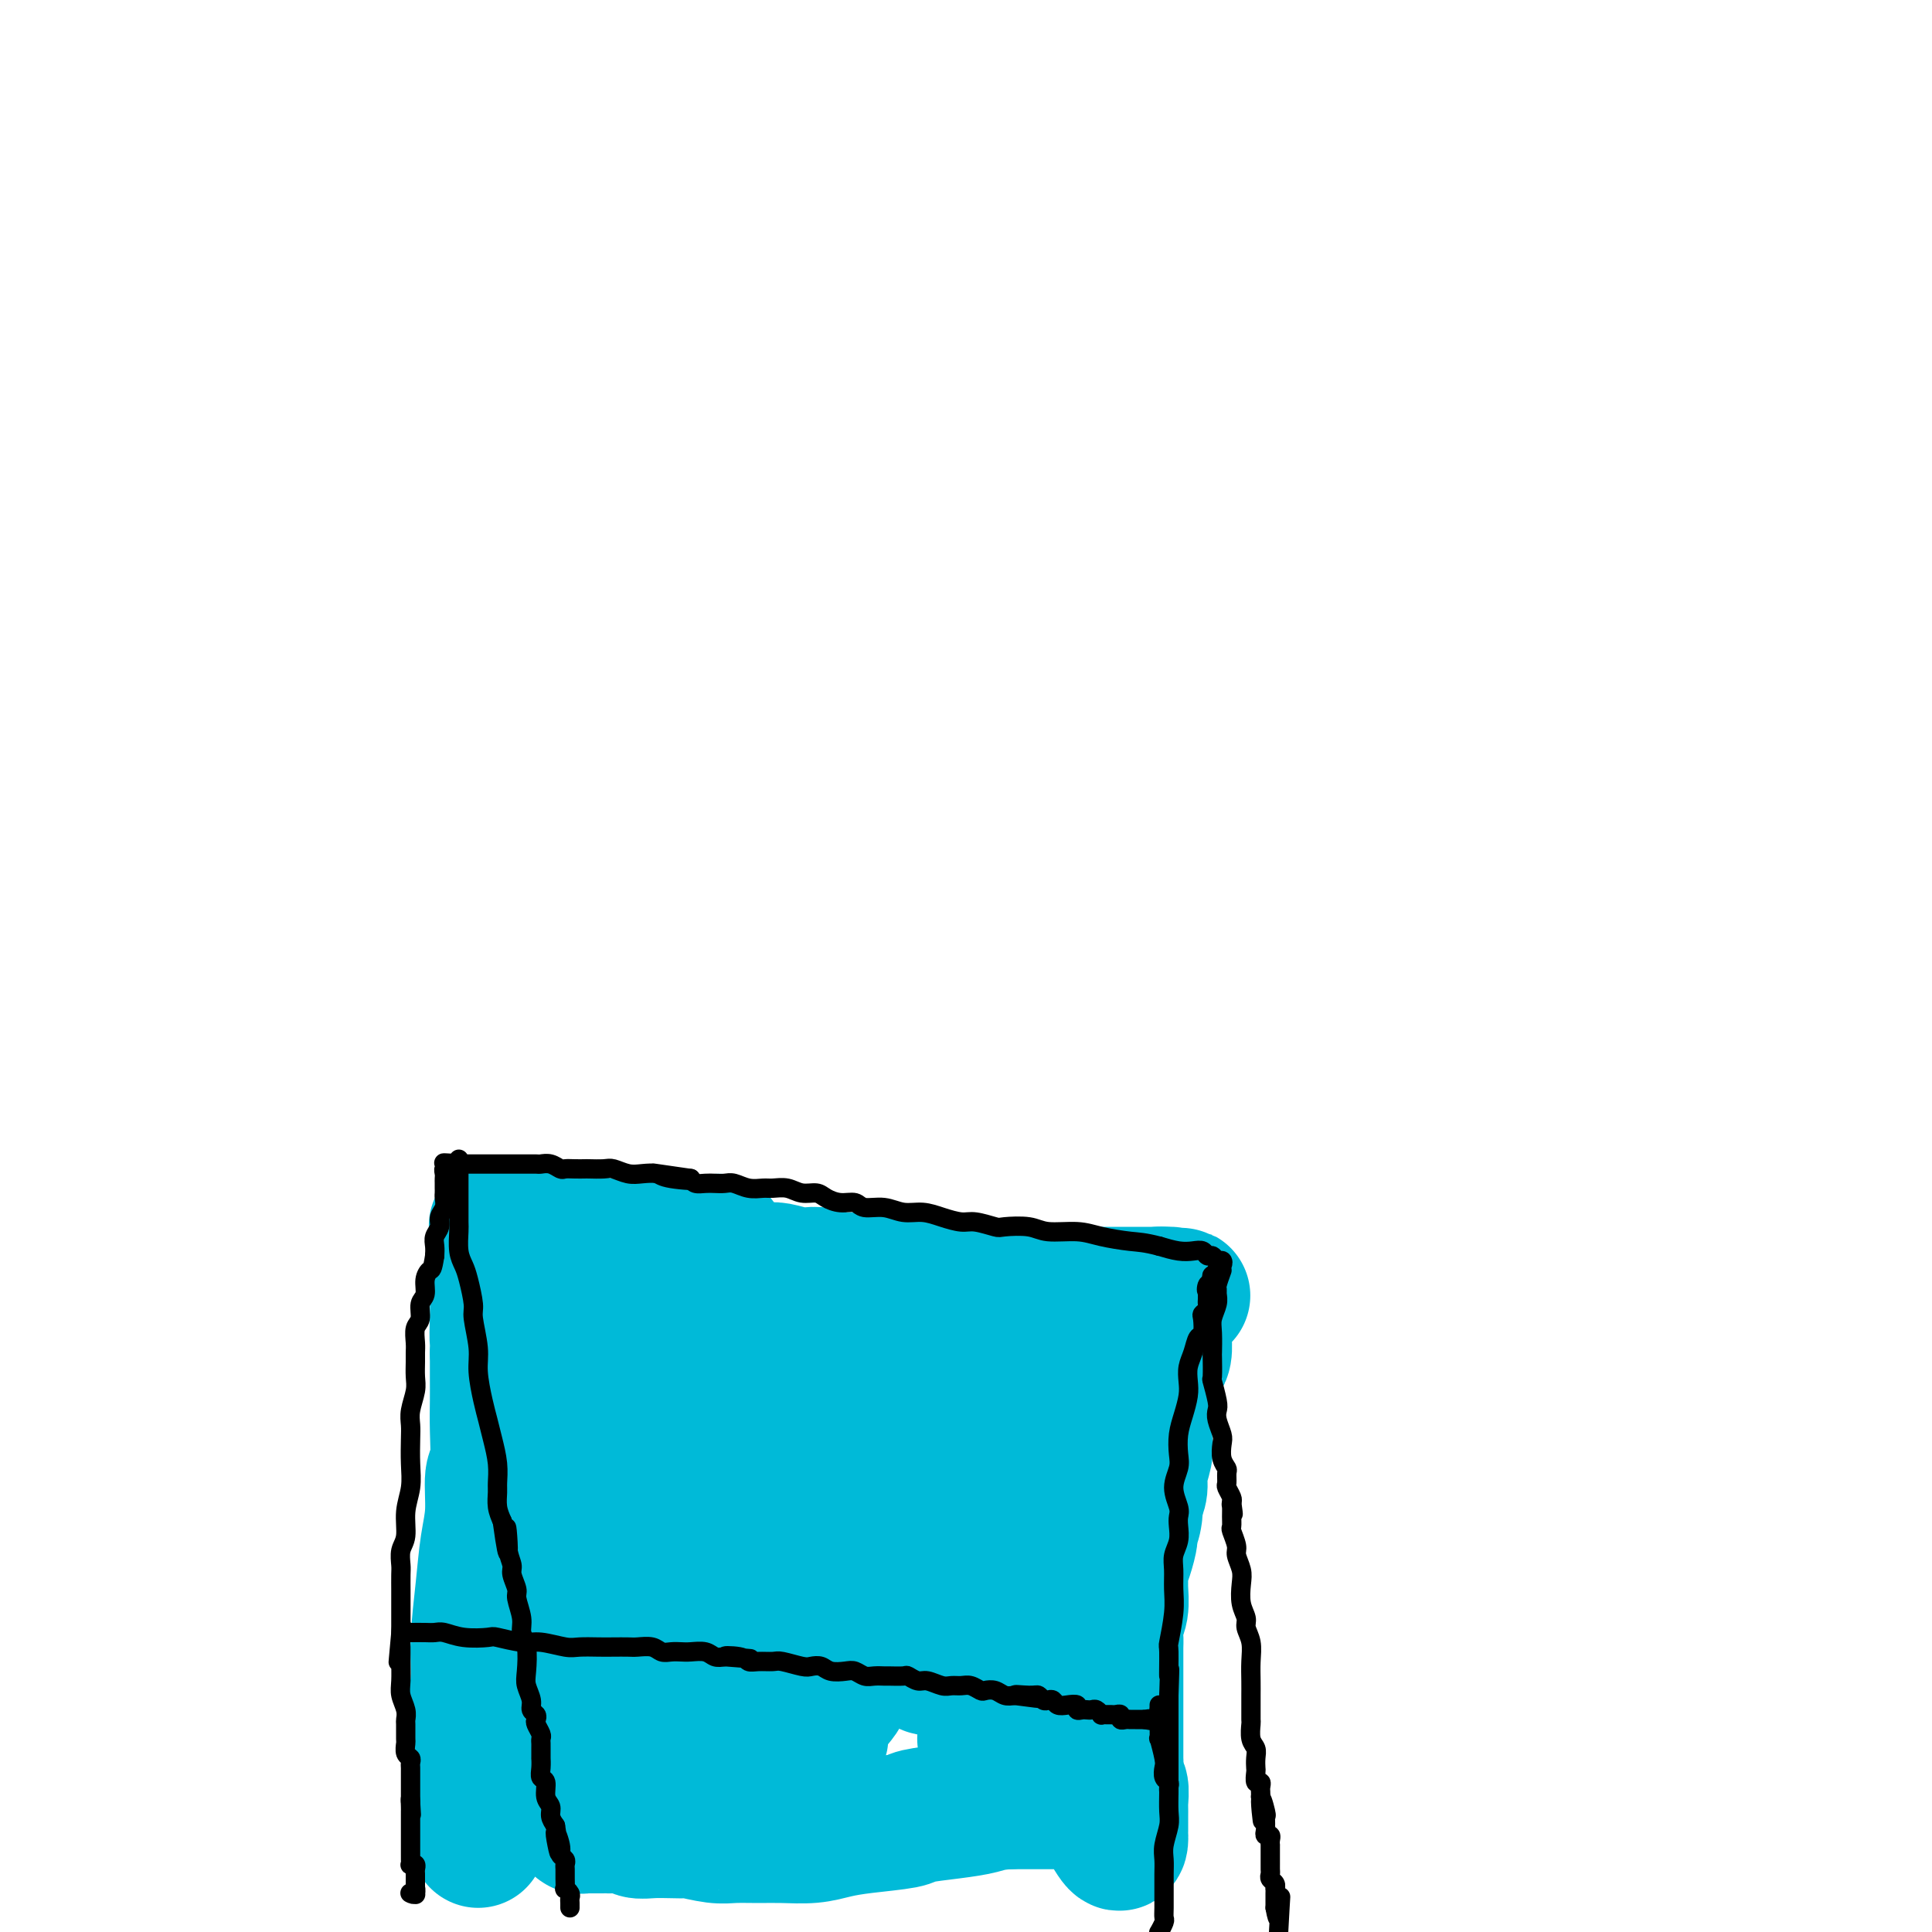 <svg viewBox='0 0 400 400' version='1.1' xmlns='http://www.w3.org/2000/svg' xmlns:xlink='http://www.w3.org/1999/xlink'><g fill='none' stroke='#00BAD8' stroke-width='6' stroke-linecap='round' stroke-linejoin='round'><path d='M99,384c-0.000,-0.677 -0.000,-1.355 0,-2c0.000,-0.645 0.000,-1.259 0,-2c-0.000,-0.741 -0.001,-1.609 0,-3c0.001,-1.391 0.004,-3.304 0,-4c-0.004,-0.696 -0.016,-0.176 0,-1c0.016,-0.824 0.061,-2.992 0,-5c-0.061,-2.008 -0.229,-3.855 0,-6c0.229,-2.145 0.854,-4.587 1,-7c0.146,-2.413 -0.186,-4.798 0,-7c0.186,-2.202 0.889,-4.222 1,-7c0.111,-2.778 -0.370,-6.313 0,-9c0.370,-2.687 1.592,-4.526 2,-7c0.408,-2.474 0.003,-5.584 0,-8c-0.003,-2.416 0.394,-4.140 1,-6c0.606,-1.860 1.419,-3.857 2,-6c0.581,-2.143 0.929,-4.431 1,-6c0.071,-1.569 -0.136,-2.418 0,-4c0.136,-1.582 0.615,-3.897 1,-6c0.385,-2.103 0.677,-3.994 1,-6c0.323,-2.006 0.679,-4.127 1,-6c0.321,-1.873 0.608,-3.499 1,-5c0.392,-1.501 0.889,-2.877 1,-4c0.111,-1.123 -0.162,-1.995 0,-3c0.162,-1.005 0.761,-2.144 1,-3c0.239,-0.856 0.120,-1.428 0,-2'/><path d='M113,259c2.083,-11.770 1.290,-5.195 1,-3c-0.290,2.195 -0.078,0.010 0,-1c0.078,-1.010 0.021,-0.845 0,-1c-0.021,-0.155 -0.006,-0.629 0,-1c0.006,-0.371 0.002,-0.638 0,-1c-0.002,-0.362 -0.000,-0.818 0,-1c0.000,-0.182 0.000,-0.091 0,0'/></g>
<g fill='none' stroke='#00BAD8' stroke-width='28' stroke-linecap='round' stroke-linejoin='round'><path d='M99,381c-0.030,-1.199 -0.061,-2.398 0,-3c0.061,-0.602 0.212,-0.606 0,-1c-0.212,-0.394 -0.789,-1.179 -1,-2c-0.211,-0.821 -0.058,-1.679 0,-2c0.058,-0.321 0.019,-0.107 0,-1c-0.019,-0.893 -0.020,-2.894 0,-5c0.020,-2.106 0.061,-4.318 0,-6c-0.061,-1.682 -0.224,-2.836 0,-5c0.224,-2.164 0.835,-5.338 1,-8c0.165,-2.662 -0.114,-4.811 0,-8c0.114,-3.189 0.623,-7.416 1,-11c0.377,-3.584 0.623,-6.523 1,-9c0.377,-2.477 0.886,-4.493 1,-7c0.114,-2.507 -0.166,-5.506 0,-7c0.166,-1.494 0.776,-1.483 1,-3c0.224,-1.517 0.060,-4.561 0,-7c-0.060,-2.439 -0.016,-4.272 0,-6c0.016,-1.728 0.005,-3.351 0,-5c-0.005,-1.649 -0.002,-3.325 0,-5'/><path d='M103,280c0.619,-16.357 0.166,-6.751 0,-4c-0.166,2.751 -0.044,-1.353 0,-4c0.044,-2.647 0.012,-3.837 0,-4c-0.012,-0.163 -0.003,0.700 0,0c0.003,-0.700 0.001,-2.965 0,-4c-0.001,-1.035 -0.000,-0.841 0,-1c0.000,-0.159 0.000,-0.673 0,-1c-0.000,-0.327 -0.000,-0.469 0,-1c0.000,-0.531 0.000,-1.453 0,-2c-0.000,-0.547 -0.000,-0.720 0,-1c0.000,-0.280 0.001,-0.667 0,-1c-0.001,-0.333 -0.002,-0.612 0,-1c0.002,-0.388 0.009,-0.886 0,-1c-0.009,-0.114 -0.033,0.155 0,0c0.033,-0.155 0.124,-0.734 0,-1c-0.124,-0.266 -0.464,-0.219 0,0c0.464,0.219 1.732,0.609 3,1'/><path d='M106,255c0.907,0.017 1.676,0.060 2,0c0.324,-0.060 0.204,-0.222 1,0c0.796,0.222 2.508,0.829 4,1c1.492,0.171 2.765,-0.094 4,0c1.235,0.094 2.433,0.547 4,1c1.567,0.453 3.504,0.905 5,1c1.496,0.095 2.552,-0.168 4,0c1.448,0.168 3.286,0.766 4,1c0.714,0.234 0.302,0.104 1,0c0.698,-0.104 2.506,-0.182 4,0c1.494,0.182 2.673,0.623 4,1c1.327,0.377 2.803,0.690 4,1c1.197,0.310 2.114,0.618 3,1c0.886,0.382 1.740,0.838 3,1c1.260,0.162 2.928,0.030 4,0c1.072,-0.030 1.550,0.044 2,0c0.450,-0.044 0.873,-0.204 2,0c1.127,0.204 2.958,0.773 4,1c1.042,0.227 1.295,0.114 2,0c0.705,-0.114 1.862,-0.228 3,0c1.138,0.228 2.259,0.798 3,1c0.741,0.202 1.104,0.036 2,0c0.896,-0.036 2.327,0.057 3,0c0.673,-0.057 0.588,-0.264 1,0c0.412,0.264 1.320,0.999 2,1c0.680,0.001 1.131,-0.732 2,-1c0.869,-0.268 2.157,-0.072 3,0c0.843,0.072 1.241,0.021 2,0c0.759,-0.021 1.880,-0.010 3,0'/><path d='M191,265c13.283,1.563 3.992,0.472 1,0c-2.992,-0.472 0.316,-0.324 2,0c1.684,0.324 1.746,0.823 2,1c0.254,0.177 0.701,0.033 1,0c0.299,-0.033 0.451,0.044 1,0c0.549,-0.044 1.495,-0.209 2,0c0.505,0.209 0.568,0.792 1,1c0.432,0.208 1.233,0.042 2,0c0.767,-0.042 1.502,0.041 2,0c0.498,-0.041 0.761,-0.207 1,0c0.239,0.207 0.453,0.788 1,1c0.547,0.212 1.426,0.057 2,0c0.574,-0.057 0.843,-0.015 1,0c0.157,0.015 0.201,0.004 1,0c0.799,-0.004 2.353,-0.001 3,0c0.647,0.001 0.387,0.000 1,0c0.613,-0.000 2.100,-0.000 3,0c0.900,0.000 1.214,0.000 2,0c0.786,-0.000 2.044,-0.000 3,0c0.956,0.000 1.610,0.000 2,0c0.390,-0.000 0.516,-0.000 1,0c0.484,0.000 1.328,0.000 2,0c0.672,-0.000 1.174,-0.000 3,0c1.826,0.000 4.975,0.000 6,0c1.025,-0.000 -0.076,-0.000 0,0c0.076,0.000 1.328,0.000 2,0c0.672,-0.000 0.763,-0.000 1,0c0.237,0.000 0.618,0.000 1,0'/><path d='M241,268c7.673,0.463 1.856,0.121 0,0c-1.856,-0.121 0.249,-0.020 1,0c0.751,0.020 0.149,-0.041 0,0c-0.149,0.041 0.156,0.182 0,1c-0.156,0.818 -0.774,2.311 -1,3c-0.226,0.689 -0.060,0.573 0,1c0.060,0.427 0.013,1.398 0,2c-0.013,0.602 0.008,0.834 0,1c-0.008,0.166 -0.043,0.267 0,1c0.043,0.733 0.166,2.099 0,3c-0.166,0.901 -0.619,1.336 -1,2c-0.381,0.664 -0.689,1.555 -1,3c-0.311,1.445 -0.623,3.444 -1,5c-0.377,1.556 -0.818,2.671 -1,4c-0.182,1.329 -0.104,2.873 0,4c0.104,1.127 0.234,1.838 0,3c-0.234,1.162 -0.832,2.774 -1,4c-0.168,1.226 0.095,2.064 0,3c-0.095,0.936 -0.547,1.968 -1,3'/><path d='M235,311c-0.864,6.941 -0.025,2.794 0,2c0.025,-0.794 -0.764,1.766 -1,3c-0.236,1.234 0.080,1.144 0,2c-0.080,0.856 -0.556,2.659 -1,4c-0.444,1.341 -0.855,2.221 -1,3c-0.145,0.779 -0.025,1.459 0,2c0.025,0.541 -0.046,0.944 0,2c0.046,1.056 0.208,2.765 0,4c-0.208,1.235 -0.788,1.996 -1,3c-0.212,1.004 -0.057,2.251 0,3c0.057,0.749 0.015,1.001 0,2c-0.015,0.999 -0.004,2.744 0,4c0.004,1.256 0.001,2.023 0,3c-0.001,0.977 -0.000,2.163 0,3c0.000,0.837 0.000,1.323 0,2c-0.000,0.677 -0.000,1.543 0,2c0.000,0.457 0.000,0.504 0,1c-0.000,0.496 -0.000,1.442 0,2c0.000,0.558 0.000,0.726 0,1c-0.000,0.274 -0.000,0.652 0,1c0.000,0.348 0.000,0.667 0,1c-0.000,0.333 -0.000,0.680 0,1c0.000,0.320 0.000,0.611 0,1c-0.000,0.389 -0.000,0.874 0,1c0.000,0.126 0.000,-0.107 0,0c-0.000,0.107 -0.000,0.553 0,1'/><path d='M231,365c-0.603,8.689 -0.109,3.412 0,2c0.109,-1.412 -0.167,1.040 0,2c0.167,0.960 0.777,0.428 1,1c0.223,0.572 0.060,2.248 0,3c-0.060,0.752 -0.016,0.579 0,1c0.016,0.421 0.004,1.436 0,2c-0.004,0.564 -0.001,0.676 0,1c0.001,0.324 0.001,0.860 0,1c-0.001,0.140 -0.001,-0.115 0,0c0.001,0.115 0.003,0.600 0,1c-0.003,0.400 -0.011,0.714 0,1c0.011,0.286 0.042,0.543 0,1c-0.042,0.457 -0.157,1.115 -1,0c-0.843,-1.115 -2.414,-4.001 -3,-5c-0.586,-0.999 -0.186,-0.110 0,0c0.186,0.110 0.157,-0.559 0,-1c-0.157,-0.441 -0.441,-0.654 -1,-1c-0.559,-0.346 -1.393,-0.825 -2,-1c-0.607,-0.175 -0.987,-0.047 -2,0c-1.013,0.047 -2.657,0.013 -4,0c-1.343,-0.013 -2.384,-0.004 -4,0c-1.616,0.004 -3.808,0.002 -6,0'/><path d='M209,373c-3.579,0.179 -4.525,0.625 -6,1c-1.475,0.375 -3.478,0.678 -6,1c-2.522,0.322 -5.561,0.665 -7,1c-1.439,0.335 -1.276,0.664 -3,1c-1.724,0.336 -5.334,0.678 -8,1c-2.666,0.322 -4.387,0.622 -6,1c-1.613,0.378 -3.118,0.834 -5,1c-1.882,0.166 -4.141,0.041 -6,0c-1.859,-0.041 -3.319,0.003 -5,0c-1.681,-0.003 -3.583,-0.053 -5,0c-1.417,0.053 -2.350,0.210 -4,0c-1.650,-0.210 -4.018,-0.787 -5,-1c-0.982,-0.213 -0.579,-0.061 -1,0c-0.421,0.061 -1.665,0.030 -3,0c-1.335,-0.030 -2.762,-0.061 -4,0c-1.238,0.061 -2.286,0.212 -3,0c-0.714,-0.212 -1.094,-0.789 -2,-1c-0.906,-0.211 -2.336,-0.057 -3,0c-0.664,0.057 -0.560,0.015 -1,0c-0.440,-0.015 -1.423,-0.004 -2,0c-0.577,0.004 -0.747,0.002 -1,0c-0.253,-0.002 -0.590,-0.003 -1,0c-0.410,0.003 -0.894,0.012 -1,0c-0.106,-0.012 0.168,-0.044 0,0c-0.168,0.044 -0.776,0.166 -1,0c-0.224,-0.166 -0.064,-0.619 0,-1c0.064,-0.381 0.032,-0.691 0,-1'/><path d='M120,376c-7.426,-1.065 -1.990,-1.728 0,-2c1.990,-0.272 0.533,-0.152 0,-1c-0.533,-0.848 -0.143,-2.665 0,-5c0.143,-2.335 0.037,-5.189 0,-8c-0.037,-2.811 -0.006,-5.579 0,-9c0.006,-3.421 -0.012,-7.494 0,-12c0.012,-4.506 0.056,-9.444 0,-12c-0.056,-2.556 -0.211,-2.730 0,-5c0.211,-2.270 0.789,-6.634 1,-10c0.211,-3.366 0.056,-5.733 0,-8c-0.056,-2.267 -0.011,-4.435 0,-6c0.011,-1.565 -0.011,-2.527 0,-4c0.011,-1.473 0.055,-3.455 0,-5c-0.055,-1.545 -0.211,-2.652 0,-4c0.211,-1.348 0.787,-2.938 1,-4c0.213,-1.062 0.061,-1.596 0,-2c-0.061,-0.404 -0.031,-0.680 0,-1c0.031,-0.320 0.065,-0.685 0,-1c-0.065,-0.315 -0.227,-0.579 0,-1c0.227,-0.421 0.845,-1.000 1,0c0.155,1.000 -0.152,3.580 0,5c0.152,1.420 0.762,1.680 1,3c0.238,1.320 0.102,3.702 0,7c-0.102,3.298 -0.172,7.514 0,12c0.172,4.486 0.586,9.243 1,14'/><path d='M125,317c0.692,7.945 0.921,8.309 1,11c0.079,2.691 0.006,7.711 0,10c-0.006,2.289 0.055,1.849 0,3c-0.055,1.151 -0.225,3.892 0,6c0.225,2.108 0.845,3.581 1,5c0.155,1.419 -0.156,2.783 0,4c0.156,1.217 0.777,2.287 1,3c0.223,0.713 0.046,1.069 0,2c-0.046,0.931 0.039,2.436 0,3c-0.039,0.564 -0.204,0.188 0,1c0.204,0.812 0.775,2.813 1,2c0.225,-0.813 0.104,-4.442 0,-6c-0.104,-1.558 -0.193,-1.047 0,-1c0.193,0.047 0.666,-0.370 1,-2c0.334,-1.630 0.527,-4.472 1,-7c0.473,-2.528 1.226,-4.742 2,-6c0.774,-1.258 1.568,-1.562 2,-4c0.432,-2.438 0.501,-7.012 1,-11c0.499,-3.988 1.428,-7.389 2,-11c0.572,-3.611 0.787,-7.431 1,-11c0.213,-3.569 0.424,-6.885 1,-10c0.576,-3.115 1.516,-6.028 2,-9c0.484,-2.972 0.511,-6.003 1,-9c0.489,-2.997 1.439,-5.961 2,-8c0.561,-2.039 0.732,-3.154 1,-4c0.268,-0.846 0.634,-1.423 1,-2'/><path d='M147,266c3.011,-16.203 1.539,-6.209 1,-3c-0.539,3.209 -0.144,-0.366 0,-2c0.144,-1.634 0.038,-1.326 0,-1c-0.038,0.326 -0.007,0.672 0,1c0.007,0.328 -0.009,0.639 0,1c0.009,0.361 0.045,0.773 0,1c-0.045,0.227 -0.169,0.269 0,1c0.169,0.731 0.631,2.150 1,4c0.369,1.850 0.646,4.131 1,8c0.354,3.869 0.785,9.327 1,14c0.215,4.673 0.215,8.561 0,13c-0.215,4.439 -0.646,9.429 -1,14c-0.354,4.571 -0.631,8.724 -1,13c-0.369,4.276 -0.831,8.674 -1,11c-0.169,2.326 -0.045,2.580 0,4c0.045,1.420 0.012,4.008 0,6c-0.012,1.992 -0.004,3.389 0,4c0.004,0.611 0.003,0.437 0,1c-0.003,0.563 -0.009,1.864 0,1c0.009,-0.864 0.033,-3.895 0,-5c-0.033,-1.105 -0.122,-0.286 0,-1c0.122,-0.714 0.456,-2.961 1,-5c0.544,-2.039 1.298,-3.868 2,-6c0.702,-2.132 1.351,-4.566 2,-7'/><path d='M153,333c1.353,-4.582 2.237,-5.038 3,-7c0.763,-1.962 1.405,-5.432 2,-7c0.595,-1.568 1.141,-1.234 2,-3c0.859,-1.766 2.029,-5.630 3,-9c0.971,-3.370 1.741,-6.244 3,-9c1.259,-2.756 3.005,-5.392 4,-8c0.995,-2.608 1.237,-5.187 2,-7c0.763,-1.813 2.047,-2.861 3,-4c0.953,-1.139 1.576,-2.368 2,-3c0.424,-0.632 0.650,-0.665 1,-1c0.350,-0.335 0.825,-0.972 1,-1c0.175,-0.028 0.051,0.553 0,1c-0.051,0.447 -0.028,0.759 0,1c0.028,0.241 0.060,0.412 0,1c-0.060,0.588 -0.212,1.594 0,2c0.212,0.406 0.789,0.213 1,1c0.211,0.787 0.056,2.553 0,5c-0.056,2.447 -0.011,5.573 0,10c0.011,4.427 -0.010,10.154 -1,16c-0.990,5.846 -2.948,11.811 -4,17c-1.052,5.189 -1.196,9.604 -2,14c-0.804,4.396 -2.267,8.775 -3,12c-0.733,3.225 -0.735,5.298 -1,7c-0.265,1.702 -0.793,3.034 -1,4c-0.207,0.966 -0.094,1.568 0,2c0.094,0.432 0.170,0.695 0,1c-0.170,0.305 -0.585,0.653 -1,1'/><path d='M167,369c-1.906,8.967 -0.672,2.385 0,-1c0.672,-3.385 0.782,-3.573 1,-4c0.218,-0.427 0.543,-1.091 1,-2c0.457,-0.909 1.044,-2.062 1,-3c-0.044,-0.938 -0.720,-1.662 0,-3c0.720,-1.338 2.835,-3.290 4,-5c1.165,-1.710 1.382,-3.177 2,-5c0.618,-1.823 1.639,-4.001 3,-6c1.361,-1.999 3.062,-3.818 4,-6c0.938,-2.182 1.111,-4.726 2,-7c0.889,-2.274 2.492,-4.278 4,-7c1.508,-2.722 2.921,-6.161 4,-8c1.079,-1.839 1.823,-2.079 3,-4c1.177,-1.921 2.787,-5.523 4,-8c1.213,-2.477 2.027,-3.830 3,-5c0.973,-1.170 2.103,-2.157 3,-3c0.897,-0.843 1.561,-1.543 2,-2c0.439,-0.457 0.653,-0.672 1,-1c0.347,-0.328 0.828,-0.771 1,-1c0.172,-0.229 0.036,-0.246 0,0c-0.036,0.246 0.030,0.756 0,1c-0.030,0.244 -0.154,0.223 0,1c0.154,0.777 0.588,2.353 1,3c0.412,0.647 0.803,0.367 1,2c0.197,1.633 0.199,5.181 0,9c-0.199,3.819 -0.600,7.910 -1,12'/><path d='M211,316c0.036,6.844 -0.373,9.955 -1,14c-0.627,4.045 -1.474,9.025 -2,12c-0.526,2.975 -0.733,3.946 -1,6c-0.267,2.054 -0.593,5.192 -1,7c-0.407,1.808 -0.894,2.285 -1,3c-0.106,0.715 0.168,1.668 0,2c-0.168,0.332 -0.778,0.042 -1,0c-0.222,-0.042 -0.057,0.164 0,0c0.057,-0.164 0.004,-0.699 0,-1c-0.004,-0.301 0.039,-0.367 0,-1c-0.039,-0.633 -0.161,-1.833 0,-3c0.161,-1.167 0.605,-2.301 1,-4c0.395,-1.699 0.740,-3.963 1,-6c0.260,-2.037 0.434,-3.845 1,-6c0.566,-2.155 1.524,-4.655 2,-8c0.476,-3.345 0.471,-7.535 1,-11c0.529,-3.465 1.591,-6.205 2,-8c0.409,-1.795 0.163,-2.644 0,-5c-0.163,-2.356 -0.244,-6.217 0,-9c0.244,-2.783 0.813,-4.487 1,-6c0.187,-1.513 -0.006,-2.835 0,-4c0.006,-1.165 0.213,-2.172 0,-3c-0.213,-0.828 -0.844,-1.476 -1,-2c-0.156,-0.524 0.164,-0.924 0,-1c-0.164,-0.076 -0.814,0.172 -1,0c-0.186,-0.172 0.090,-0.763 0,-1c-0.090,-0.237 -0.545,-0.118 -1,0'/><path d='M210,281c-1.089,-0.300 -2.312,0.950 -4,2c-1.688,1.050 -3.843,1.902 -6,3c-2.157,1.098 -4.318,2.444 -6,4c-1.682,1.556 -2.886,3.323 -4,5c-1.114,1.677 -2.138,3.266 -3,5c-0.862,1.734 -1.562,3.614 -2,5c-0.438,1.386 -0.612,2.280 -1,3c-0.388,0.720 -0.988,1.268 -1,2c-0.012,0.732 0.564,1.647 1,3c0.436,1.353 0.732,3.142 1,5c0.268,1.858 0.506,3.784 1,6c0.494,2.216 1.243,4.721 2,7c0.757,2.279 1.523,4.331 2,6c0.477,1.669 0.666,2.956 1,4c0.334,1.044 0.813,1.846 1,2c0.187,0.154 0.081,-0.340 0,0c-0.081,0.340 -0.138,1.514 0,2c0.138,0.486 0.473,0.284 1,0c0.527,-0.284 1.248,-0.650 2,-1c0.752,-0.350 1.535,-0.683 3,-2c1.465,-1.317 3.612,-3.617 5,-5c1.388,-1.383 2.017,-1.850 3,-3c0.983,-1.150 2.319,-2.982 3,-4c0.681,-1.018 0.708,-1.221 1,-2c0.292,-0.779 0.848,-2.133 1,-3c0.152,-0.867 -0.099,-1.248 0,-2c0.099,-0.752 0.550,-1.876 1,-3'/><path d='M212,320c0.866,-2.694 0.032,-2.427 0,-3c-0.032,-0.573 0.738,-1.984 1,-3c0.262,-1.016 0.018,-1.635 0,-2c-0.018,-0.365 0.191,-0.476 0,-1c-0.191,-0.524 -0.783,-1.460 -1,-2c-0.217,-0.540 -0.058,-0.684 0,-1c0.058,-0.316 0.017,-0.805 0,-1c-0.017,-0.195 -0.008,-0.098 0,0'/></g>
<g fill='none' stroke='#000000' stroke-width='4' stroke-linecap='round' stroke-linejoin='round'><path d='M240,404c-0.008,-1.140 -0.016,-2.280 0,-3c0.016,-0.720 0.057,-1.021 0,-1c-0.057,0.021 -0.211,0.363 0,0c0.211,-0.363 0.789,-1.429 1,-2c0.211,-0.571 0.057,-0.645 0,-1c-0.057,-0.355 -0.015,-0.990 0,-2c0.015,-1.010 0.003,-2.394 0,-3c-0.003,-0.606 0.003,-0.434 0,-1c-0.003,-0.566 -0.015,-1.869 0,-3c0.015,-1.131 0.057,-2.091 0,-3c-0.057,-0.909 -0.211,-1.766 0,-3c0.211,-1.234 0.789,-2.843 1,-4c0.211,-1.157 0.057,-1.862 0,-3c-0.057,-1.138 -0.015,-2.708 0,-4c0.015,-1.292 0.004,-2.305 0,-4c-0.004,-1.695 -0.001,-4.072 0,-6c0.001,-1.928 0.000,-3.408 0,-5c-0.000,-1.592 -0.000,-3.296 0,-5'/><path d='M242,351c0.305,-8.813 0.068,-4.345 0,-4c-0.068,0.345 0.035,-3.433 0,-5c-0.035,-1.567 -0.206,-0.922 0,-2c0.206,-1.078 0.791,-3.877 1,-6c0.209,-2.123 0.042,-3.570 0,-5c-0.042,-1.430 0.041,-2.845 0,-4c-0.041,-1.155 -0.206,-2.051 0,-3c0.206,-0.949 0.782,-1.951 1,-3c0.218,-1.049 0.076,-2.147 0,-3c-0.076,-0.853 -0.087,-1.462 0,-2c0.087,-0.538 0.271,-1.003 0,-2c-0.271,-0.997 -0.998,-2.524 -1,-4c-0.002,-1.476 0.721,-2.902 1,-4c0.279,-1.098 0.113,-1.869 0,-3c-0.113,-1.131 -0.175,-2.624 0,-4c0.175,-1.376 0.586,-2.636 1,-4c0.414,-1.364 0.832,-2.832 1,-4c0.168,-1.168 0.087,-2.037 0,-3c-0.087,-0.963 -0.181,-2.020 0,-3c0.181,-0.980 0.636,-1.884 1,-3c0.364,-1.116 0.637,-2.446 1,-3c0.363,-0.554 0.815,-0.334 1,-1c0.185,-0.666 0.102,-2.220 0,-3c-0.102,-0.780 -0.224,-0.787 0,-1c0.224,-0.213 0.792,-0.632 1,-1c0.208,-0.368 0.056,-0.686 0,-1c-0.056,-0.314 -0.015,-0.623 0,-1c0.015,-0.377 0.004,-0.822 0,-1c-0.004,-0.178 -0.002,-0.089 0,0'/><path d='M250,268c0.944,-4.649 0.305,-1.772 0,-1c-0.305,0.772 -0.274,-0.563 0,-1c0.274,-0.437 0.792,0.022 1,0c0.208,-0.022 0.107,-0.527 0,-1c-0.107,-0.473 -0.221,-0.914 0,-1c0.221,-0.086 0.778,0.183 1,0c0.222,-0.183 0.109,-0.819 0,-1c-0.109,-0.181 -0.214,0.091 0,0c0.214,-0.091 0.748,-0.545 1,-1c0.252,-0.455 0.223,-0.910 0,-1c-0.223,-0.090 -0.639,0.186 -1,0c-0.361,-0.186 -0.665,-0.834 -1,-1c-0.335,-0.166 -0.700,0.149 -1,0c-0.300,-0.149 -0.534,-0.762 -1,-1c-0.466,-0.238 -1.164,-0.103 -2,0c-0.836,0.103 -1.810,0.172 -3,0c-1.190,-0.172 -2.595,-0.586 -4,-1'/><path d='M240,258c-3.064,-0.802 -4.225,-0.807 -6,-1c-1.775,-0.193 -4.164,-0.574 -6,-1c-1.836,-0.426 -3.119,-0.898 -5,-1c-1.881,-0.102 -4.359,0.165 -6,0c-1.641,-0.165 -2.444,-0.761 -4,-1c-1.556,-0.239 -3.865,-0.119 -5,0c-1.135,0.119 -1.097,0.238 -2,0c-0.903,-0.238 -2.748,-0.833 -4,-1c-1.252,-0.167 -1.912,0.095 -3,0c-1.088,-0.095 -2.603,-0.546 -4,-1c-1.397,-0.454 -2.677,-0.910 -4,-1c-1.323,-0.090 -2.689,0.187 -4,0c-1.311,-0.187 -2.568,-0.837 -4,-1c-1.432,-0.163 -3.040,0.163 -4,0c-0.960,-0.163 -1.271,-0.813 -2,-1c-0.729,-0.187 -1.874,0.090 -3,0c-1.126,-0.090 -2.231,-0.546 -3,-1c-0.769,-0.454 -1.202,-0.907 -2,-1c-0.798,-0.093 -1.960,0.172 -3,0c-1.040,-0.172 -1.959,-0.782 -3,-1c-1.041,-0.218 -2.204,-0.044 -3,0c-0.796,0.044 -1.224,-0.041 -2,0c-0.776,0.041 -1.898,0.207 -3,0c-1.102,-0.207 -2.183,-0.787 -3,-1c-0.817,-0.213 -1.371,-0.060 -2,0c-0.629,0.060 -1.334,0.026 -2,0c-0.666,-0.026 -1.295,-0.046 -2,0c-0.705,0.046 -1.487,0.156 -2,0c-0.513,-0.156 -0.756,-0.578 -1,-1'/><path d='M143,244c-15.089,-2.182 -4.311,-0.636 -1,0c3.311,0.636 -0.846,0.363 -3,0c-2.154,-0.363 -2.305,-0.815 -3,-1c-0.695,-0.185 -1.934,-0.102 -3,0c-1.066,0.102 -1.958,0.223 -3,0c-1.042,-0.223 -2.232,-0.792 -3,-1c-0.768,-0.208 -1.113,-0.056 -2,0c-0.887,0.056 -2.317,0.016 -3,0c-0.683,-0.016 -0.619,-0.008 -1,0c-0.381,0.008 -1.205,0.016 -2,0c-0.795,-0.016 -1.560,-0.057 -2,0c-0.440,0.057 -0.555,0.211 -1,0c-0.445,-0.211 -1.218,-0.789 -2,-1c-0.782,-0.211 -1.571,-0.057 -2,0c-0.429,0.057 -0.499,0.015 -1,0c-0.501,-0.015 -1.434,-0.004 -2,0c-0.566,0.004 -0.764,0.001 -1,0c-0.236,-0.001 -0.510,-0.000 -1,0c-0.490,0.000 -1.195,0.000 -2,0c-0.805,-0.000 -1.708,-0.000 -2,0c-0.292,0.000 0.028,0.000 0,0c-0.028,-0.000 -0.403,-0.000 -1,0c-0.597,0.000 -1.417,0.000 -2,0c-0.583,-0.000 -0.930,-0.000 -1,0c-0.070,0.000 0.136,0.000 0,0c-0.136,-0.000 -0.613,-0.000 -1,0c-0.387,0.000 -0.682,0.000 -1,0c-0.318,-0.000 -0.659,-0.000 -1,0'/><path d='M96,241c-7.509,-0.463 -2.782,-0.120 -1,0c1.782,0.120 0.617,0.017 0,0c-0.617,-0.017 -0.687,0.051 -1,0c-0.313,-0.051 -0.868,-0.221 -1,0c-0.132,0.221 0.161,0.832 0,1c-0.161,0.168 -0.775,-0.109 -1,0c-0.225,0.109 -0.060,0.603 0,1c0.060,0.397 0.016,0.698 0,1c-0.016,0.302 -0.005,0.605 0,1c0.005,0.395 0.002,0.882 0,1c-0.002,0.118 -0.005,-0.134 0,0c0.005,0.134 0.016,0.655 0,1c-0.016,0.345 -0.061,0.515 0,1c0.061,0.485 0.226,1.285 0,2c-0.226,0.715 -0.845,1.346 -1,2c-0.155,0.654 0.154,1.330 0,2c-0.154,0.670 -0.772,1.334 -1,2c-0.228,0.666 -0.065,1.333 0,2c0.065,0.667 0.033,1.333 0,2'/><path d='M90,260c-0.471,3.076 -0.647,2.768 -1,3c-0.353,0.232 -0.883,1.006 -1,2c-0.117,0.994 0.179,2.209 0,3c-0.179,0.791 -0.833,1.157 -1,2c-0.167,0.843 0.151,2.164 0,3c-0.151,0.836 -0.773,1.186 -1,2c-0.227,0.814 -0.060,2.093 0,3c0.060,0.907 0.012,1.443 0,2c-0.012,0.557 0.011,1.136 0,2c-0.011,0.864 -0.055,2.015 0,3c0.055,0.985 0.211,1.806 0,3c-0.211,1.194 -0.787,2.762 -1,4c-0.213,1.238 -0.061,2.146 0,3c0.061,0.854 0.031,1.653 0,3c-0.031,1.347 -0.065,3.241 0,5c0.065,1.759 0.228,3.381 0,5c-0.228,1.619 -0.846,3.233 -1,5c-0.154,1.767 0.155,3.686 0,5c-0.155,1.314 -0.774,2.021 -1,3c-0.226,0.979 -0.061,2.230 0,3c0.061,0.770 0.016,1.061 0,2c-0.016,0.939 -0.004,2.528 0,3c0.004,0.472 0.001,-0.172 0,0c-0.001,0.172 -0.000,1.158 0,2c0.000,0.842 0.000,1.538 0,2c-0.000,0.462 -0.000,0.691 0,1c0.000,0.309 0.000,0.699 0,1c-0.000,0.301 -0.000,0.515 0,1c0.000,0.485 0.000,1.243 0,2'/><path d='M83,338c-1.083,12.029 -0.290,3.103 0,0c0.290,-3.103 0.077,-0.381 0,1c-0.077,1.381 -0.017,1.423 0,2c0.017,0.577 -0.010,1.689 0,3c0.010,1.311 0.055,2.821 0,4c-0.055,1.179 -0.211,2.025 0,3c0.211,0.975 0.789,2.077 1,3c0.211,0.923 0.056,1.666 0,2c-0.056,0.334 -0.011,0.261 0,1c0.011,0.739 -0.011,2.292 0,3c0.011,0.708 0.056,0.571 0,1c-0.056,0.429 -0.211,1.424 0,2c0.211,0.576 0.789,0.731 1,1c0.211,0.269 0.057,0.650 0,1c-0.057,0.350 -0.015,0.667 0,1c0.015,0.333 0.004,0.681 0,1c-0.004,0.319 -0.001,0.610 0,1c0.001,0.390 0.000,0.878 0,1c-0.000,0.122 -0.000,-0.122 0,0c0.000,0.122 0.000,0.610 0,1c-0.000,0.390 -0.000,0.682 0,1c0.000,0.318 0.000,0.662 0,1c-0.000,0.338 -0.000,0.669 0,1'/><path d='M85,373c0.309,5.367 0.083,1.283 0,0c-0.083,-1.283 -0.022,0.233 0,1c0.022,0.767 0.006,0.783 0,1c-0.006,0.217 -0.002,0.636 0,1c0.002,0.364 0.000,0.675 0,1c-0.000,0.325 -0.000,0.666 0,1c0.000,0.334 0.000,0.663 0,1c-0.000,0.337 -0.000,0.682 0,1c0.000,0.318 0.000,0.610 0,1c-0.000,0.390 -0.000,0.878 0,1c0.000,0.122 0.000,-0.121 0,0c-0.000,0.121 -0.001,0.607 0,1c0.001,0.393 0.004,0.693 0,1c-0.004,0.307 -0.015,0.621 0,1c0.015,0.379 0.057,0.822 0,1c-0.057,0.178 -0.211,0.089 0,0c0.211,-0.089 0.789,-0.179 1,0c0.211,0.179 0.057,0.625 0,1c-0.057,0.375 -0.015,0.678 0,1c0.015,0.322 0.004,0.664 0,1c-0.004,0.336 -0.001,0.668 0,1c0.001,0.332 0.001,0.666 0,1'/><path d='M86,391c0.139,2.724 -0.014,0.534 0,0c0.014,-0.534 0.196,0.587 0,1c-0.196,0.413 -0.770,0.118 -1,0c-0.230,-0.118 -0.115,-0.059 0,0'/><path d='M253,263c-0.425,1.174 -0.850,2.348 -1,3c-0.150,0.652 -0.026,0.781 0,1c0.026,0.219 -0.046,0.529 0,1c0.046,0.471 0.208,1.103 0,2c-0.208,0.897 -0.788,2.059 -1,3c-0.212,0.941 -0.058,1.660 0,3c0.058,1.340 0.019,3.301 0,4c-0.019,0.699 -0.019,0.137 0,1c0.019,0.863 0.057,3.150 0,4c-0.057,0.850 -0.208,0.262 0,1c0.208,0.738 0.774,2.802 1,4c0.226,1.198 0.112,1.532 0,2c-0.112,0.468 -0.222,1.071 0,2c0.222,0.929 0.777,2.184 1,3c0.223,0.816 0.112,1.192 0,2c-0.112,0.808 -0.227,2.047 0,3c0.227,0.953 0.797,1.621 1,2c0.203,0.379 0.041,0.469 0,1c-0.041,0.531 0.041,1.503 0,2c-0.041,0.497 -0.203,0.518 0,1c0.203,0.482 0.772,1.423 1,2c0.228,0.577 0.114,0.788 0,1'/><path d='M255,311c0.618,4.273 0.165,1.955 0,1c-0.165,-0.955 -0.040,-0.547 0,0c0.040,0.547 -0.004,1.234 0,2c0.004,0.766 0.057,1.612 0,2c-0.057,0.388 -0.225,0.318 0,1c0.225,0.682 0.844,2.114 1,3c0.156,0.886 -0.150,1.224 0,2c0.150,0.776 0.757,1.989 1,3c0.243,1.011 0.121,1.820 0,3c-0.121,1.180 -0.243,2.731 0,4c0.243,1.269 0.850,2.258 1,3c0.150,0.742 -0.156,1.239 0,2c0.156,0.761 0.774,1.788 1,3c0.226,1.212 0.061,2.609 0,4c-0.061,1.391 -0.016,2.777 0,4c0.016,1.223 0.003,2.285 0,3c-0.003,0.715 0.003,1.084 0,2c-0.003,0.916 -0.015,2.381 0,3c0.015,0.619 0.056,0.394 0,1c-0.056,0.606 -0.211,2.045 0,3c0.211,0.955 0.788,1.426 1,2c0.212,0.574 0.061,1.249 0,2c-0.061,0.751 -0.030,1.577 0,2c0.030,0.423 0.061,0.442 0,1c-0.061,0.558 -0.212,1.655 0,2c0.212,0.345 0.789,-0.062 1,0c0.211,0.062 0.057,0.594 0,1c-0.057,0.406 -0.016,0.688 0,1c0.016,0.312 0.008,0.656 0,1'/><path d='M261,372c0.868,9.555 0.036,2.942 0,1c-0.036,-1.942 0.722,0.785 1,2c0.278,1.215 0.075,0.917 0,1c-0.075,0.083 -0.021,0.548 0,1c0.021,0.452 0.009,0.891 0,1c-0.009,0.109 -0.017,-0.112 0,0c0.017,0.112 0.057,0.556 0,1c-0.057,0.444 -0.211,0.889 0,1c0.211,0.111 0.789,-0.111 1,0c0.211,0.111 0.057,0.555 0,1c-0.057,0.445 -0.015,0.893 0,1c0.015,0.107 0.004,-0.125 0,0c-0.004,0.125 -0.001,0.607 0,1c0.001,0.393 0.000,0.697 0,1c-0.000,0.303 0.000,0.606 0,1c-0.000,0.394 -0.001,0.879 0,1c0.001,0.121 0.004,-0.123 0,0c-0.004,0.123 -0.015,0.611 0,1c0.015,0.389 0.057,0.678 0,1c-0.057,0.322 -0.211,0.678 0,1c0.211,0.322 0.789,0.611 1,1c0.211,0.389 0.057,0.878 0,1c-0.057,0.122 -0.015,-0.122 0,0c0.015,0.122 0.004,0.610 0,1c-0.004,0.390 -0.001,0.682 0,1c0.001,0.318 0.000,0.662 0,1c-0.000,0.338 -0.000,0.669 0,1'/><path d='M264,395c0.675,3.845 0.861,1.959 1,0c0.139,-1.959 0.230,-3.989 0,0c-0.230,3.989 -0.780,13.997 -1,18c-0.220,4.003 -0.110,2.002 0,0'/><path d='M95,240c0.000,0.684 0.000,1.368 0,2c-0.000,0.632 -0.000,1.213 0,2c0.000,0.787 0.000,1.781 0,3c-0.000,1.219 -0.001,2.665 0,3c0.001,0.335 0.003,-0.440 0,0c-0.003,0.440 -0.012,2.097 0,3c0.012,0.903 0.046,1.054 0,2c-0.046,0.946 -0.171,2.687 0,4c0.171,1.313 0.638,2.199 1,3c0.362,0.801 0.618,1.517 1,3c0.382,1.483 0.890,3.734 1,5c0.110,1.266 -0.178,1.549 0,3c0.178,1.451 0.821,4.070 1,6c0.179,1.930 -0.106,3.169 0,5c0.106,1.831 0.603,4.252 1,6c0.397,1.748 0.695,2.824 1,4c0.305,1.176 0.617,2.454 1,4c0.383,1.546 0.837,3.362 1,5c0.163,1.638 0.033,3.099 0,4c-0.033,0.901 0.030,1.243 0,2c-0.030,0.757 -0.151,1.931 0,3c0.151,1.069 0.576,2.035 1,3'/><path d='M104,315c1.636,11.933 1.227,4.265 1,2c-0.227,-2.265 -0.272,0.872 0,3c0.272,2.128 0.862,3.248 1,4c0.138,0.752 -0.174,1.135 0,2c0.174,0.865 0.835,2.210 1,3c0.165,0.790 -0.166,1.023 0,2c0.166,0.977 0.828,2.698 1,4c0.172,1.302 -0.146,2.187 0,3c0.146,0.813 0.756,1.556 1,3c0.244,1.444 0.122,3.591 0,5c-0.122,1.409 -0.243,2.079 0,3c0.243,0.921 0.849,2.091 1,3c0.151,0.909 -0.152,1.557 0,2c0.152,0.443 0.759,0.682 1,1c0.241,0.318 0.117,0.715 0,1c-0.117,0.285 -0.228,0.456 0,1c0.228,0.544 0.793,1.460 1,2c0.207,0.540 0.055,0.703 0,1c-0.055,0.297 -0.015,0.726 0,1c0.015,0.274 0.003,0.392 0,1c-0.003,0.608 0.003,1.705 0,2c-0.003,0.295 -0.016,-0.213 0,0c0.016,0.213 0.061,1.145 0,2c-0.061,0.855 -0.227,1.633 0,2c0.227,0.367 0.848,0.325 1,1c0.152,0.675 -0.165,2.068 0,3c0.165,0.932 0.814,1.405 1,2c0.186,0.595 -0.090,1.313 0,2c0.090,0.687 0.545,1.344 1,2'/><path d='M115,378c1.637,10.107 0.228,3.874 0,2c-0.228,-1.874 0.723,0.610 1,2c0.277,1.390 -0.122,1.684 0,2c0.122,0.316 0.765,0.653 1,1c0.235,0.347 0.062,0.705 0,1c-0.062,0.295 -0.013,0.527 0,1c0.013,0.473 -0.011,1.188 0,2c0.011,0.812 0.055,1.723 0,2c-0.055,0.277 -0.211,-0.080 0,0c0.211,0.080 0.789,0.596 1,1c0.211,0.404 0.057,0.697 0,1c-0.057,0.303 -0.015,0.617 0,1c0.015,0.383 0.004,0.834 0,1c-0.004,0.166 -0.001,0.047 0,0c0.001,-0.047 0.001,-0.024 0,0'/><path d='M85,338c1.080,-0.008 2.160,-0.016 3,0c0.840,0.016 1.440,0.056 2,0c0.560,-0.056 1.080,-0.207 2,0c0.920,0.207 2.239,0.772 4,1c1.761,0.228 3.963,0.117 5,0c1.037,-0.117 0.909,-0.242 2,0c1.091,0.242 3.401,0.849 5,1c1.599,0.151 2.486,-0.156 4,0c1.514,0.156 3.656,0.774 5,1c1.344,0.226 1.892,0.061 3,0c1.108,-0.061 2.776,-0.017 4,0c1.224,0.017 2.005,0.008 3,0c0.995,-0.008 2.206,-0.016 3,0c0.794,0.016 1.172,0.057 2,0c0.828,-0.057 2.108,-0.211 3,0c0.892,0.211 1.398,0.788 2,1c0.602,0.212 1.302,0.061 2,0c0.698,-0.061 1.394,-0.030 2,0c0.606,0.030 1.121,0.060 2,0c0.879,-0.060 2.121,-0.208 3,0c0.879,0.208 1.394,0.774 2,1c0.606,0.226 1.303,0.113 2,0'/><path d='M150,343c10.188,0.790 3.157,0.264 1,0c-2.157,-0.264 0.561,-0.268 2,0c1.439,0.268 1.600,0.808 2,1c0.400,0.192 1.037,0.038 2,0c0.963,-0.038 2.250,0.041 3,0c0.750,-0.041 0.962,-0.204 2,0c1.038,0.204 2.901,0.773 4,1c1.099,0.227 1.435,0.112 2,0c0.565,-0.112 1.359,-0.223 2,0c0.641,0.223 1.130,0.778 2,1c0.870,0.222 2.121,0.112 3,0c0.879,-0.112 1.385,-0.226 2,0c0.615,0.226 1.338,0.793 2,1c0.662,0.207 1.262,0.054 2,0c0.738,-0.054 1.616,-0.011 2,0c0.384,0.011 0.276,-0.012 1,0c0.724,0.012 2.281,0.060 3,0c0.719,-0.060 0.601,-0.226 1,0c0.399,0.226 1.314,0.846 2,1c0.686,0.154 1.142,-0.156 2,0c0.858,0.156 2.118,0.777 3,1c0.882,0.223 1.387,0.046 2,0c0.613,-0.046 1.333,0.039 2,0c0.667,-0.039 1.281,-0.203 2,0c0.719,0.203 1.544,0.773 2,1c0.456,0.227 0.545,0.112 1,0c0.455,-0.112 1.276,-0.223 2,0c0.724,0.223 1.350,0.778 2,1c0.650,0.222 1.325,0.111 2,0'/><path d='M210,351c9.416,1.233 2.957,0.317 1,0c-1.957,-0.317 0.589,-0.033 2,0c1.411,0.033 1.687,-0.184 2,0c0.313,0.184 0.664,0.767 1,1c0.336,0.233 0.658,0.114 1,0c0.342,-0.114 0.704,-0.223 1,0c0.296,0.223 0.527,0.778 1,1c0.473,0.222 1.187,0.112 2,0c0.813,-0.112 1.723,-0.226 2,0c0.277,0.226 -0.081,0.792 0,1c0.081,0.208 0.600,0.060 1,0c0.400,-0.060 0.681,-0.030 1,0c0.319,0.030 0.677,0.061 1,0c0.323,-0.061 0.611,-0.212 1,0c0.389,0.212 0.877,0.789 1,1c0.123,0.211 -0.121,0.055 0,0c0.121,-0.055 0.606,-0.011 1,0c0.394,0.011 0.697,-0.011 1,0c0.303,0.011 0.606,0.056 1,0c0.394,-0.056 0.879,-0.211 1,0c0.121,0.211 -0.123,0.789 0,1c0.123,0.211 0.611,0.057 1,0c0.389,-0.057 0.679,-0.015 1,0c0.321,0.015 0.674,0.004 1,0c0.326,-0.004 0.626,-0.001 1,0c0.374,0.001 0.821,0.000 1,0c0.179,-0.000 0.089,-0.000 0,0'/><path d='M237,356c4.359,0.779 1.756,0.225 1,0c-0.756,-0.225 0.333,-0.122 1,0c0.667,0.122 0.910,0.264 1,0c0.090,-0.264 0.026,-0.932 0,-1c-0.026,-0.068 -0.013,0.466 0,1'/><path d='M240,356c0.464,-0.078 0.124,-0.272 0,0c-0.124,0.272 -0.033,1.011 0,1c0.033,-0.011 0.009,-0.772 0,-1c-0.009,-0.228 -0.003,0.078 0,0c0.003,-0.078 0.001,-0.539 0,-1'/><path d='M240,355c0.000,-0.310 -0.000,-0.583 0,-1c0.000,-0.417 0.000,-0.976 0,-1c0.000,-0.024 0.000,0.488 0,1'/><path d='M240,354c0.000,0.011 0.000,0.537 0,1c-0.000,0.463 -0.001,0.863 0,1c0.001,0.137 0.004,0.012 0,0c-0.004,-0.012 -0.015,0.090 0,1c0.015,0.910 0.056,2.629 0,3c-0.056,0.371 -0.207,-0.605 0,0c0.207,0.605 0.774,2.792 1,4c0.226,1.208 0.113,1.437 0,2c-0.113,0.563 -0.226,1.460 0,2c0.226,0.540 0.792,0.722 1,1c0.208,0.278 0.060,0.651 0,1c-0.060,0.349 -0.030,0.675 0,1'/></g>
</svg>